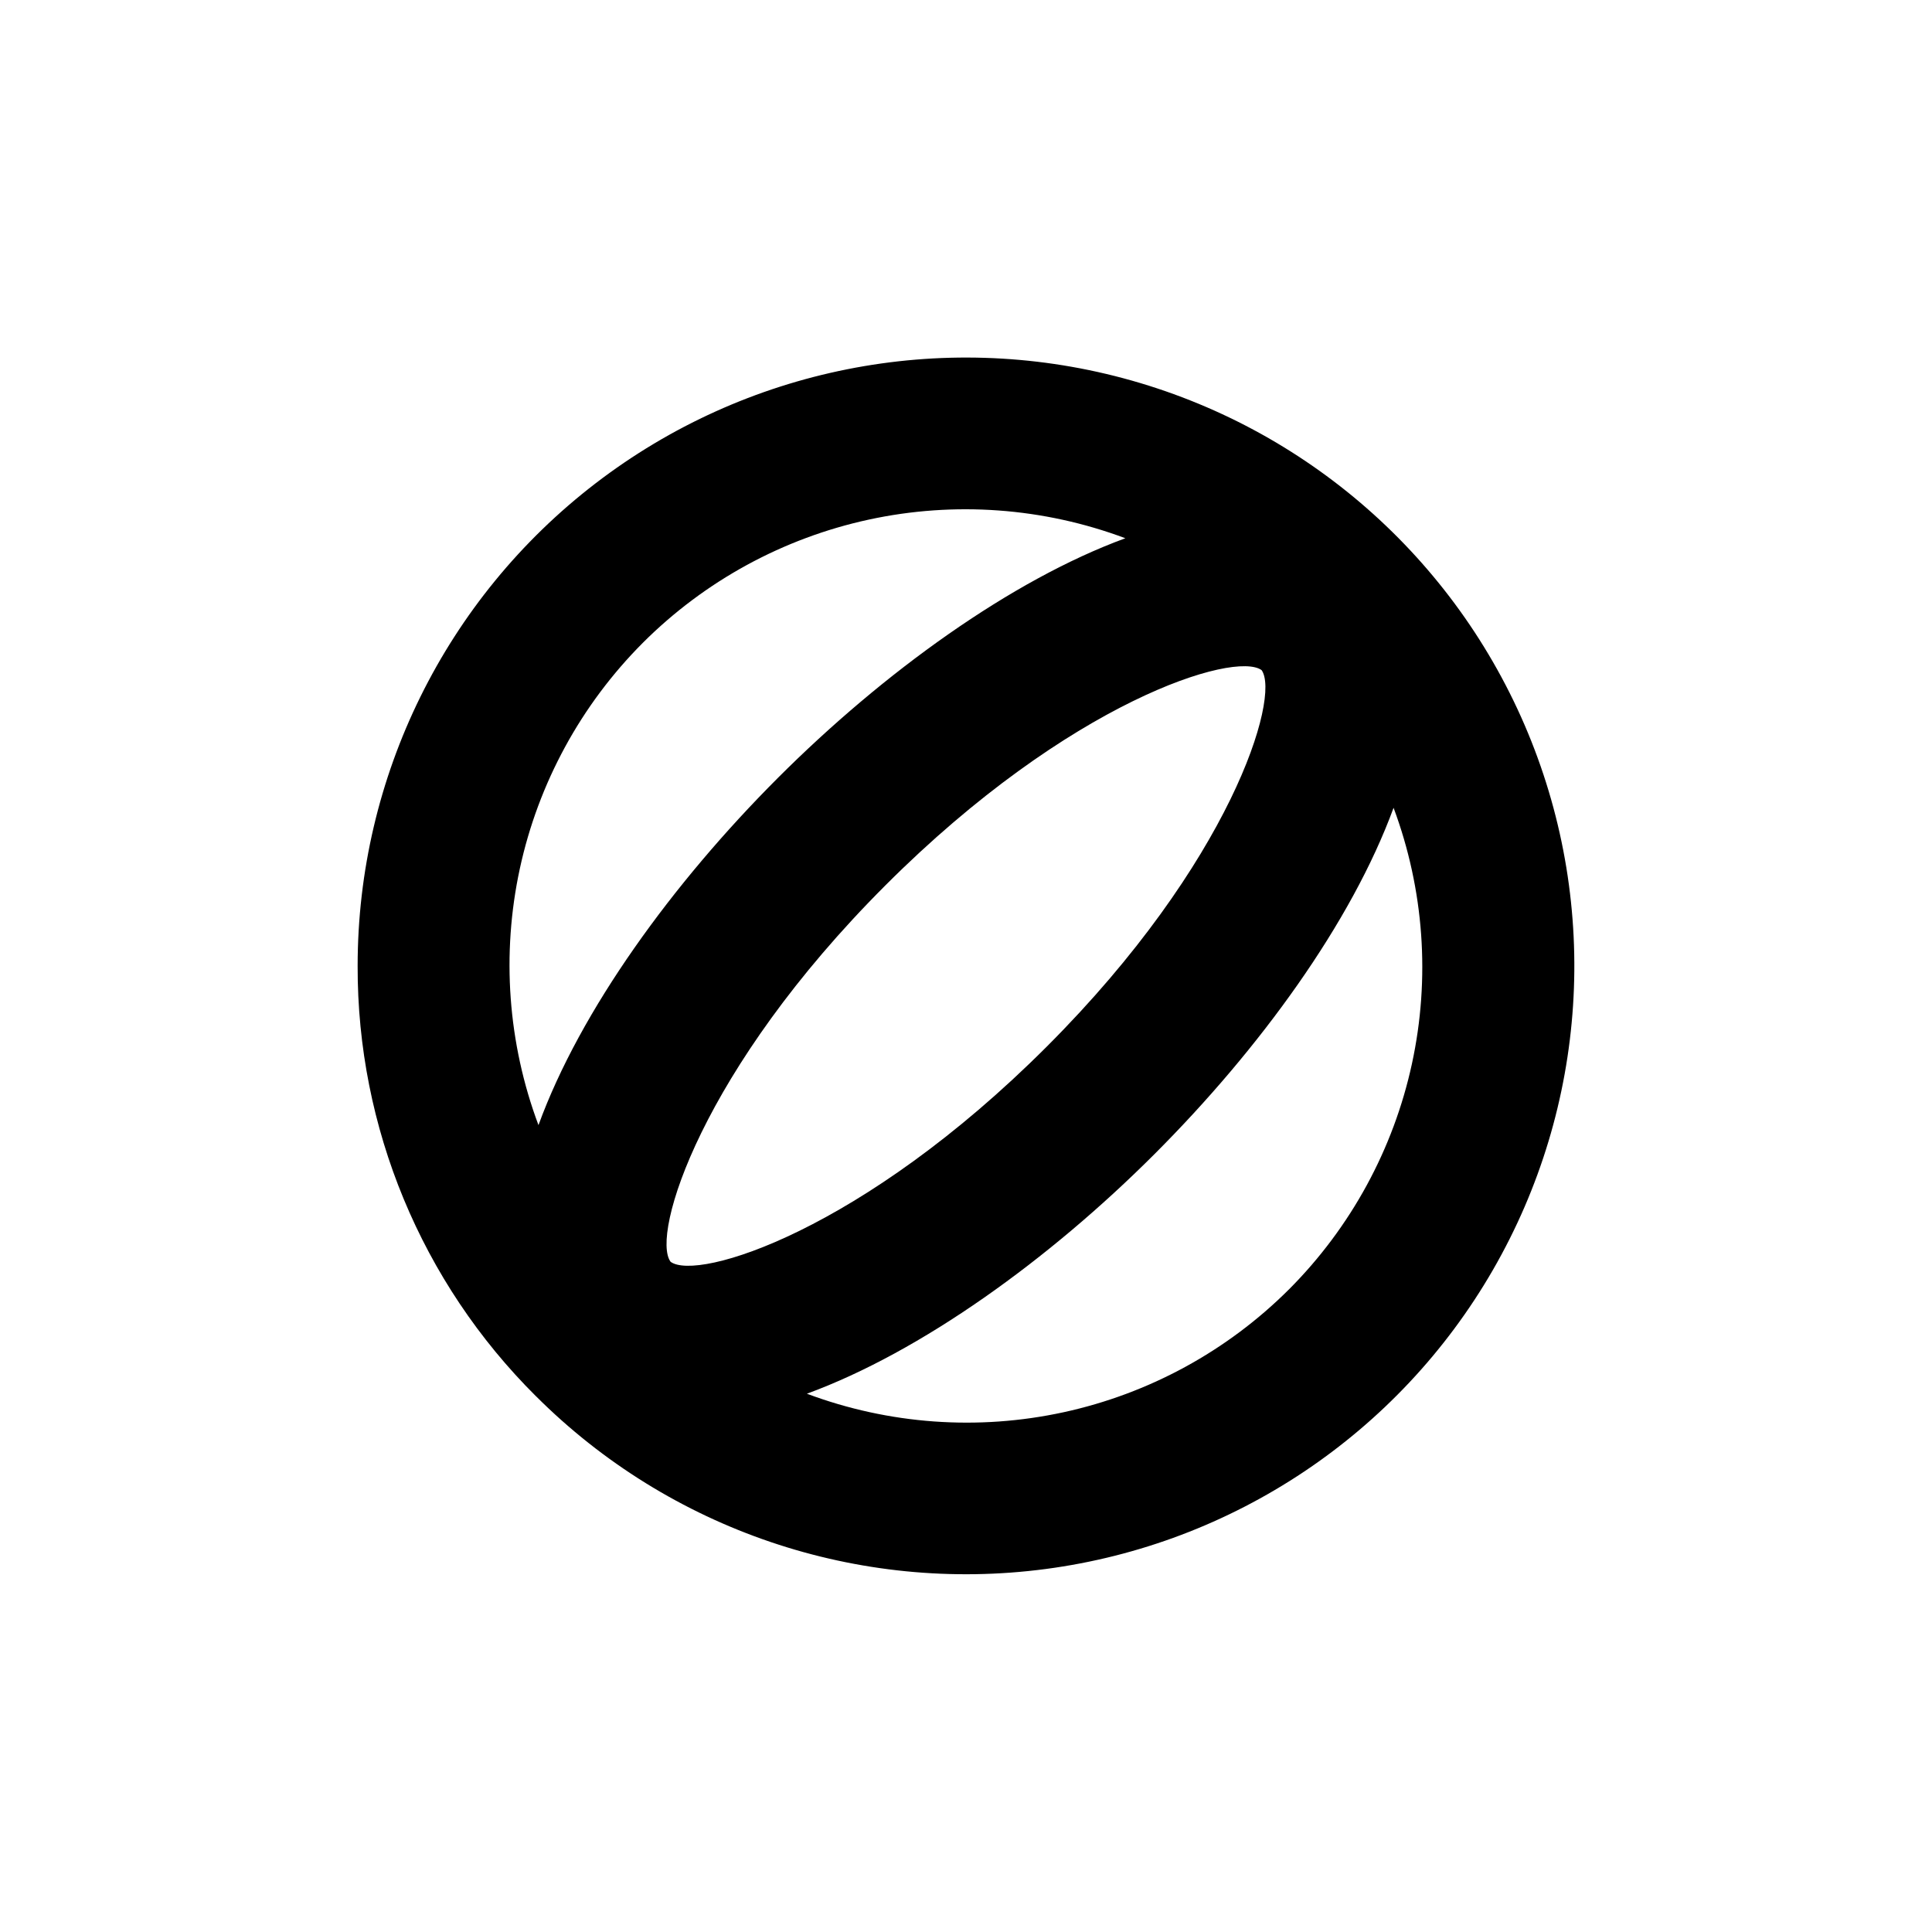 <?xml version="1.0" encoding="UTF-8"?>
<!-- Uploaded to: SVG Repo, www.svgrepo.com, Generator: SVG Repo Mixer Tools -->
<svg fill="#000000" width="800px" height="800px" version="1.1" viewBox="144 144 512 512" xmlns="http://www.w3.org/2000/svg">
 <path d="m286.04 514.01c35.453 35.426 85.367 52.352 135.05 45.797 49.688-6.559 93.504-35.852 118.55-79.262 25.047-43.414 28.48-96.004 9.289-142.3-19.191-46.301-58.824-81.039-107.24-94.004-48.414-12.961-100.1-2.668-139.86 27.852-39.758 30.516-63.059 77.789-63.051 127.91-0.113 42.789 16.906 83.844 47.254 114.01zm92.602-135.38c48.82-48.82 92.602-62.219 99.703-57.031 5.039 7.152-8.16 50.984-56.98 99.805-48.82 48.82-92.551 62.223-99.652 56.98-5.289-7.152 8.16-50.984 56.93-99.754zm107.01 107.01c-16.402 16.391-37.176 27.715-59.836 32.629-22.664 4.914-46.262 3.207-67.98-4.918 30.23-11.082 64.137-35.52 92.098-63.48 27.961-27.961 52.246-61.414 63.379-91.793 8.078 21.68 9.766 45.223 4.863 67.836-4.902 22.609-16.191 43.34-32.523 59.727zm-171.29-171.29c16.41-16.398 37.188-27.73 59.859-32.645 22.676-4.914 46.281-3.199 68.008 4.934-30.23 11.082-64.137 35.57-92.047 63.48s-52.395 61.617-63.48 92.047c-8.129-21.715-9.844-45.309-4.941-67.973 4.906-22.66 16.223-43.434 32.602-59.844z"/>
</svg>